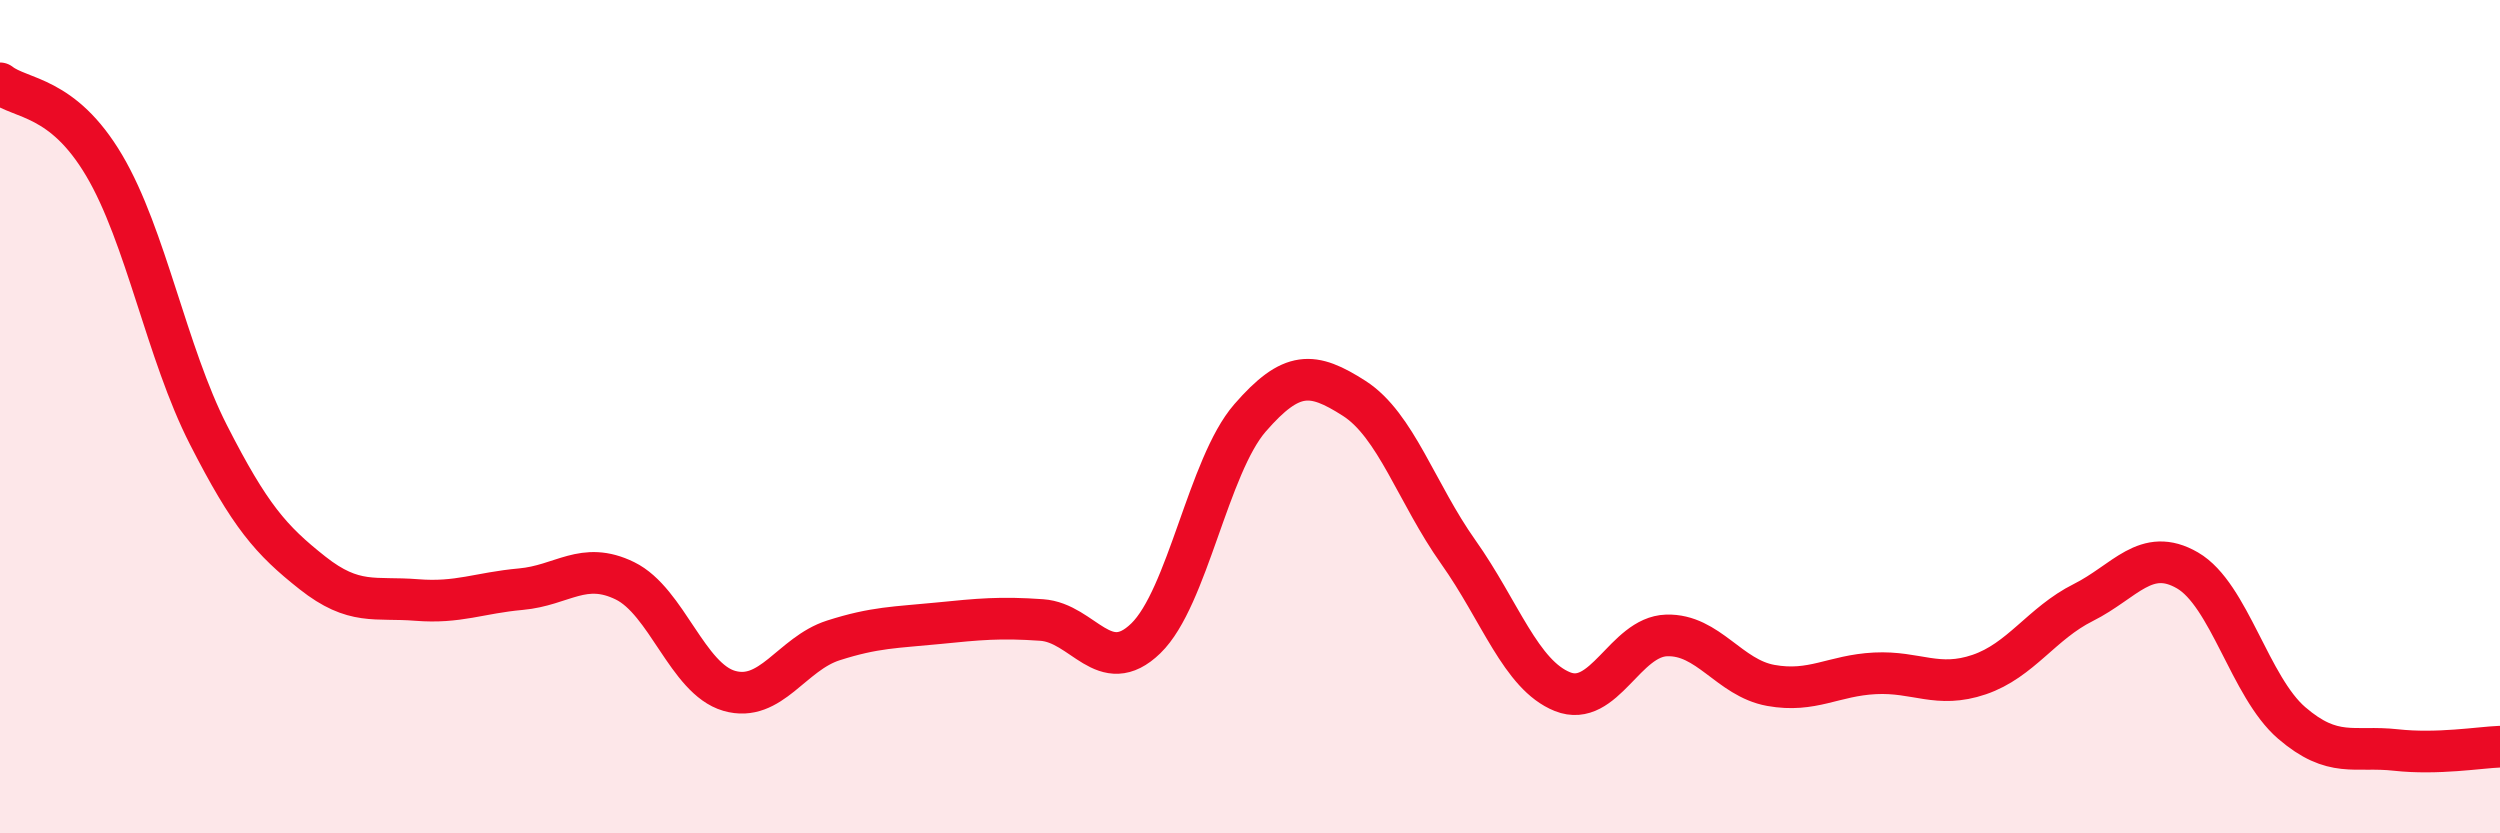
    <svg width="60" height="20" viewBox="0 0 60 20" xmlns="http://www.w3.org/2000/svg">
      <path
        d="M 0,2 C 0.5,2.39 1.5,2.28 2.5,3.97 C 3.5,5.66 4,8.47 5,10.43 C 6,12.39 6.5,12.96 7.5,13.75 C 8.5,14.54 9,14.32 10,14.4 C 11,14.48 11.5,14.23 12.5,14.14 C 13.5,14.05 14,13.45 15,13.94 C 16,14.43 16.5,16.29 17.5,16.58 C 18.5,16.87 19,15.69 20,15.37 C 21,15.05 21.5,15.06 22.5,14.96 C 23.5,14.86 24,14.81 25,14.88 C 26,14.95 26.5,16.29 27.5,15.32 C 28.5,14.35 29,11.18 30,10.03 C 31,8.88 31.5,8.92 32.5,9.56 C 33.5,10.2 34,11.84 35,13.25 C 36,14.66 36.5,16.2 37.5,16.6 C 38.5,17 39,15.28 40,15.25 C 41,15.22 41.5,16.27 42.5,16.45 C 43.5,16.63 44,16.21 45,16.16 C 46,16.11 46.5,16.53 47.5,16.19 C 48.5,15.85 49,14.96 50,14.46 C 51,13.96 51.5,13.11 52.5,13.69 C 53.5,14.27 54,16.49 55,17.35 C 56,18.21 56.5,17.89 57.5,18 C 58.5,18.11 59.5,17.94 60,17.92L60 20L0 20Z"
        fill="#EB0A25"
        opacity="0.1"
        stroke-linecap="round"
        stroke-linejoin="round"
      />
      <path
        d="M 0,2 C 0.5,2.39 1.5,2.28 2.5,3.97 C 3.5,5.66 4,8.47 5,10.43 C 6,12.39 6.5,12.96 7.5,13.75 C 8.5,14.54 9,14.32 10,14.4 C 11,14.48 11.5,14.23 12.5,14.14 C 13.5,14.05 14,13.45 15,13.94 C 16,14.43 16.5,16.29 17.5,16.58 C 18.5,16.87 19,15.69 20,15.37 C 21,15.05 21.5,15.06 22.5,14.96 C 23.5,14.86 24,14.81 25,14.88 C 26,14.95 26.5,16.29 27.5,15.32 C 28.5,14.35 29,11.18 30,10.03 C 31,8.88 31.5,8.92 32.5,9.56 C 33.5,10.2 34,11.84 35,13.25 C 36,14.66 36.5,16.2 37.5,16.6 C 38.5,17 39,15.28 40,15.25 C 41,15.22 41.5,16.27 42.5,16.45 C 43.5,16.63 44,16.21 45,16.16 C 46,16.11 46.5,16.53 47.5,16.19 C 48.5,15.85 49,14.96 50,14.46 C 51,13.96 51.5,13.11 52.5,13.69 C 53.5,14.27 54,16.49 55,17.35 C 56,18.21 56.5,17.89 57.5,18 C 58.5,18.11 59.5,17.94 60,17.92"
        stroke="#EB0A25"
        stroke-width="1"
        fill="none"
        stroke-linecap="round"
        stroke-linejoin="round"
      />
    </svg>
  